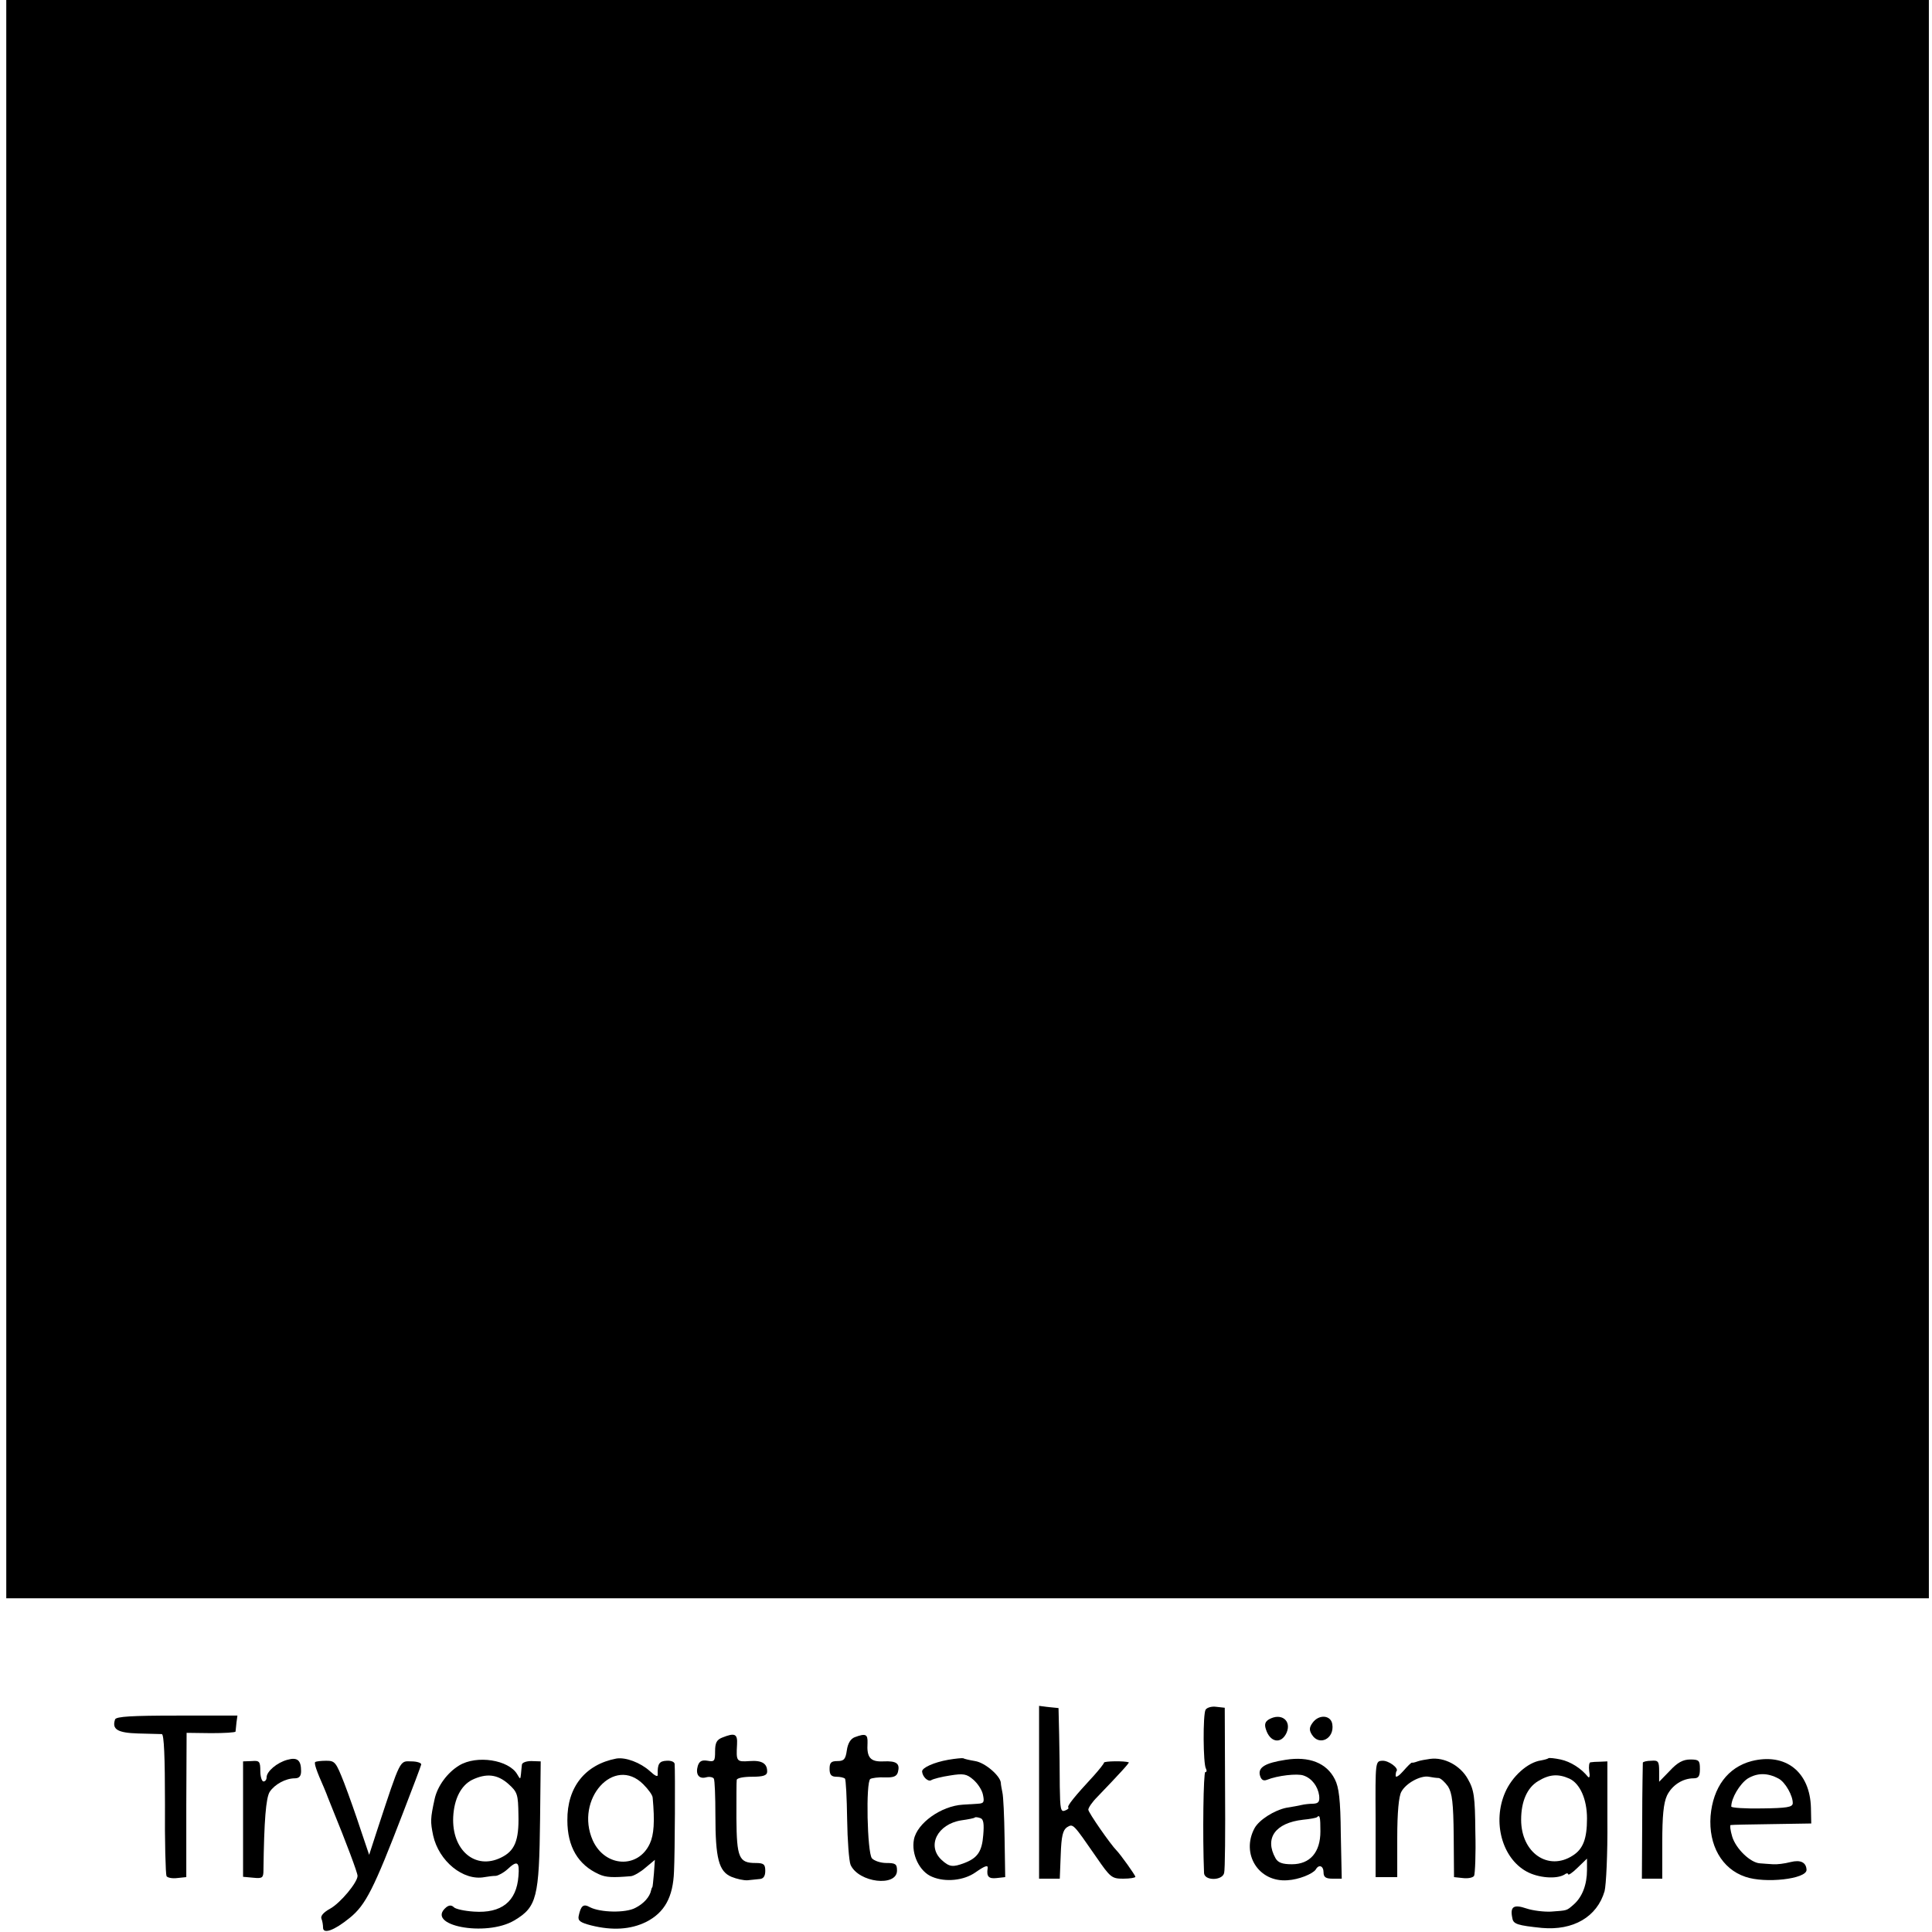 <?xml version="1.0" standalone="no"?>
<!DOCTYPE svg PUBLIC "-//W3C//DTD SVG 20010904//EN"
 "http://www.w3.org/TR/2001/REC-SVG-20010904/DTD/svg10.dtd">
<svg version="1.0" xmlns="http://www.w3.org/2000/svg"
 width="616pt" height="616pt" viewBox="0 0 616 616"
 preserveAspectRatio="xMidYMid meet">
<g transform="translate(0,616) scale(0.1,-0.1)"
fill="#000000" stroke="none">
<path d="M20 3612 l0 -2548 3065 0 3065 0 0 2548 0 2548 -3065 0 -3065 0 0
-2548z"/>
<path d="M3313 445 l0 -275 33 0 33 0 3 76 c2 60 7 79 20 88 20 12 19 12 94
-96 44 -64 49 -68 85 -68 22 0 39 3 39 6 0 5 -48 72 -60 84 -19 19 -90 121
-90 130 0 6 12 24 28 40 72 75 104 110 101 111 -14 5 -79 4 -79 -1 0 -3 -15
-22 -32 -41 -63 -68 -86 -97 -82 -102 3 -2 -2 -7 -11 -10 -13 -5 -15 6 -16 76
0 45 -1 120 -2 166 l-2 85 -31 3 -31 4 0 -276z"/>
<path d="M3844 709 c-9 -15 -8 -174 1 -188 3 -6 3 -11 -2 -11 -6 0 -9 -201 -4
-322 1 -25 58 -25 64 0 3 9 4 132 3 272 l-1 255 -27 3 c-14 2 -29 -2 -34 -9z"/>
<path d="M367 678 c-11 -32 8 -43 73 -45 36 -1 70 -2 76 -2 7 -1 10 -73 10
-222 -1 -121 2 -225 5 -231 3 -5 19 -8 34 -6 l29 3 0 230 1 230 78 -1 c42 0
77 2 78 5 0 3 2 16 3 29 l3 22 -193 0 c-144 0 -193 -3 -197 -12z"/>
<path d="M4046 678 c-12 -7 -15 -16 -10 -31 13 -43 49 -49 66 -12 17 39 -17
65 -56 43z"/>
<path d="M4185 667 c-11 -15 -11 -24 -2 -38 23 -37 72 -13 65 33 -4 30 -43 33
-63 5z"/>
<path d="M2303 620 c-18 -7 -23 -17 -23 -44 0 -31 -2 -34 -24 -30 -18 3 -26
-1 -31 -16 -8 -27 3 -43 26 -37 10 3 22 1 25 -4 3 -5 5 -58 5 -117 0 -138 11
-179 51 -196 17 -7 40 -12 52 -11 11 1 29 3 39 4 11 1 17 9 17 26 0 21 -5 25
-31 25 -53 0 -60 17 -61 142 0 62 0 118 1 123 1 6 22 10 48 10 36 0 48 4 49
15 1 27 -16 38 -56 35 -42 -3 -43 -1 -40 53 2 34 -7 38 -47 22z"/>
<path d="M2725 621 c-13 -5 -22 -20 -25 -42 -4 -28 -9 -34 -30 -34 -20 0 -25
-5 -25 -25 0 -19 6 -25 22 -25 12 0 24 -3 27 -6 3 -2 6 -61 7 -129 1 -68 6
-134 11 -146 26 -57 148 -71 148 -18 0 21 -5 24 -34 24 -18 0 -39 7 -46 15
-15 18 -20 244 -5 253 5 3 26 6 46 5 28 -1 38 3 42 17 7 27 -4 36 -46 34 -42
-2 -54 12 -51 59 1 28 -6 31 -41 18z"/>
<path d="M916 549 c-33 -9 -66 -37 -66 -56 0 -7 -4 -13 -10 -13 -5 0 -10 15
-10 33 0 31 -3 34 -27 32 l-28 -1 0 -184 0 -184 33 -3 c29 -3 32 0 32 25 2
158 8 230 20 249 16 24 51 43 80 43 14 0 20 7 20 23 0 35 -12 45 -44 36z"/>
<path d="M1965 553 c-99 -19 -157 -91 -156 -197 0 -84 34 -142 101 -172 22
-10 43 -11 102 -6 9 1 30 13 46 27 l30 25 -3 -43 c-2 -23 -4 -43 -5 -44 -2 -2
-3 -6 -4 -10 -4 -21 -24 -43 -50 -56 -31 -17 -112 -15 -145 2 -21 12 -29 5
-36 -28 -3 -15 5 -21 40 -30 68 -17 126 -13 175 11 59 30 86 79 89 161 3 59 4
319 2 343 -1 7 -12 11 -26 10 -23 -1 -29 -10 -28 -44 1 -9 -9 -4 -25 11 -30
27 -77 45 -107 40z m86 -82 c16 -16 30 -35 30 -43 7 -76 4 -118 -9 -146 -37
-81 -143 -76 -182 10 -58 131 68 272 161 179z"/>
<path d="M3023 549 c-45 -8 -83 -25 -83 -37 1 -17 19 -34 29 -28 6 4 33 11 60
15 43 7 53 5 74 -13 14 -12 28 -33 31 -48 5 -24 3 -28 -16 -29 -13 -1 -34 -2
-48 -3 -69 -4 -146 -59 -156 -111 -9 -47 18 -103 58 -119 42 -18 101 -12 138
14 30 21 41 25 39 13 -4 -26 3 -34 29 -31 l27 3 -2 125 c-1 69 -4 134 -7 145
-2 11 -5 25 -5 31 -2 22 -50 64 -82 69 -18 3 -35 7 -38 9 -3 1 -25 -1 -48 -5z
m112 -240 c-4 -52 -18 -73 -60 -89 -37 -14 -48 -13 -73 10 -48 45 -13 114 63
126 22 3 42 7 43 9 2 2 10 1 18 -2 10 -3 12 -19 9 -54z"/>
<path d="M4099 549 c-65 -10 -88 -24 -82 -49 4 -15 11 -19 22 -15 34 14 98 21
117 14 27 -9 46 -35 50 -64 2 -20 -2 -25 -19 -26 -12 0 -29 -2 -37 -4 -8 -2
-30 -6 -49 -9 -38 -8 -86 -38 -101 -65 -44 -82 13 -173 105 -166 36 2 80 20
90 34 10 18 25 12 25 -9 0 -15 7 -20 29 -20 l29 0 -3 143 c-1 109 -6 149 -19
174 -26 52 -82 74 -157 62z m111 -228 c0 -67 -33 -105 -91 -105 -30 0 -44 5
-52 19 -36 64 -1 113 88 123 22 2 42 6 44 8 9 9 11 2 11 -45z"/>
<path d="M4560 552 c-14 -2 -32 -5 -40 -8 -8 -3 -16 -5 -18 -4 -2 1 -14 -11
-28 -27 -13 -15 -24 -22 -24 -15 0 6 1 14 3 15 7 10 -26 34 -45 33 -23 -1 -23
-1 -22 -186 l0 -185 35 0 34 0 0 125 c0 82 5 133 13 147 15 28 62 53 88 48 10
-2 25 -4 31 -4 7 -1 20 -13 30 -27 13 -21 17 -52 18 -158 l1 -131 28 -3 c16
-2 32 1 36 7 3 6 6 69 4 140 -1 113 -4 134 -24 169 -24 43 -75 70 -120 64z"/>
<path d="M4937 554 c-2 -2 -13 -5 -24 -7 -42 -6 -92 -51 -114 -102 -41 -94
-10 -209 68 -252 38 -21 96 -25 121 -10 6 5 12 5 12 1 0 -4 14 5 30 21 l30 29
0 -36 c0 -47 -15 -86 -42 -110 -24 -21 -20 -19 -73 -23 -22 -1 -57 3 -78 10
-41 14 -53 6 -45 -31 3 -19 17 -23 94 -31 100 -9 176 35 200 117 5 19 10 120
9 225 l0 189 -22 -1 c-13 0 -27 -1 -32 -2 -4 0 -6 -13 -4 -28 3 -16 1 -24 -4
-18 -22 27 -55 48 -87 55 -19 4 -37 6 -39 4z m67 -65 c34 -16 56 -66 56 -127
0 -64 -12 -97 -45 -118 -78 -51 -165 8 -165 114 0 58 19 102 54 123 36 22 64
24 100 8z"/>
<path d="M5585 545 c-76 -20 -123 -83 -131 -175 -7 -93 36 -169 111 -194 63
-22 195 -7 195 22 -1 24 -19 33 -51 25 -19 -5 -44 -8 -56 -7 -13 1 -32 2 -42
3 -30 2 -76 46 -88 85 -6 20 -8 37 -5 37 4 1 63 2 132 3 l125 2 -1 50 c-3 115
-81 176 -189 149z m86 -56 c21 -11 46 -55 45 -79 -1 -12 -19 -15 -98 -16 -54
-1 -98 2 -98 6 0 27 27 72 52 89 31 19 64 19 99 0z"/>
<path d="M1005 542 c-4 -4 4 -28 28 -82 6 -14 11 -27 12 -30 1 -3 7 -18 14
-35 45 -110 81 -206 81 -216 0 -21 -55 -87 -88 -105 -20 -11 -31 -23 -27 -32
3 -7 5 -20 5 -28 0 -22 36 -9 85 31 51 41 77 93 170 335 31 80 57 149 58 154
1 5 -13 10 -32 10 -37 1 -33 10 -108 -218 l-26 -80 -27 80 c-14 43 -38 111
-53 150 -26 66 -29 70 -57 70 -17 0 -32 -2 -35 -4z"/>
<path d="M1464 531 c-38 -23 -69 -66 -78 -106 -14 -64 -14 -73 -5 -117 18 -82
96 -146 164 -133 11 2 27 4 36 4 8 1 25 10 37 21 31 29 39 25 35 -22 -6 -81
-54 -119 -142 -113 -30 2 -58 8 -64 14 -7 7 -15 7 -24 0 -70 -58 126 -96 217
-42 72 43 79 73 82 323 l2 184 -30 1 c-16 0 -30 -5 -30 -12 -1 -7 -2 -21 -3
-30 -2 -17 -2 -17 -12 0 -27 46 -129 62 -185 28z m157 -59 c29 -26 31 -33 32
-99 2 -82 -12 -115 -56 -136 -82 -40 -157 24 -152 130 3 58 25 100 60 118 46
22 81 18 116 -13z"/>
<path d="M5238 540 c0 -3 -2 -87 -2 -187 l-1 -183 32 0 33 0 0 116 c0 84 4
125 15 149 16 33 50 55 85 55 16 0 20 7 20 30 0 27 -3 30 -31 30 -23 0 -41
-10 -65 -36 l-34 -35 0 34 c0 31 -3 35 -25 33 -14 0 -26 -3 -27 -6z"/>
</g>
</svg>
